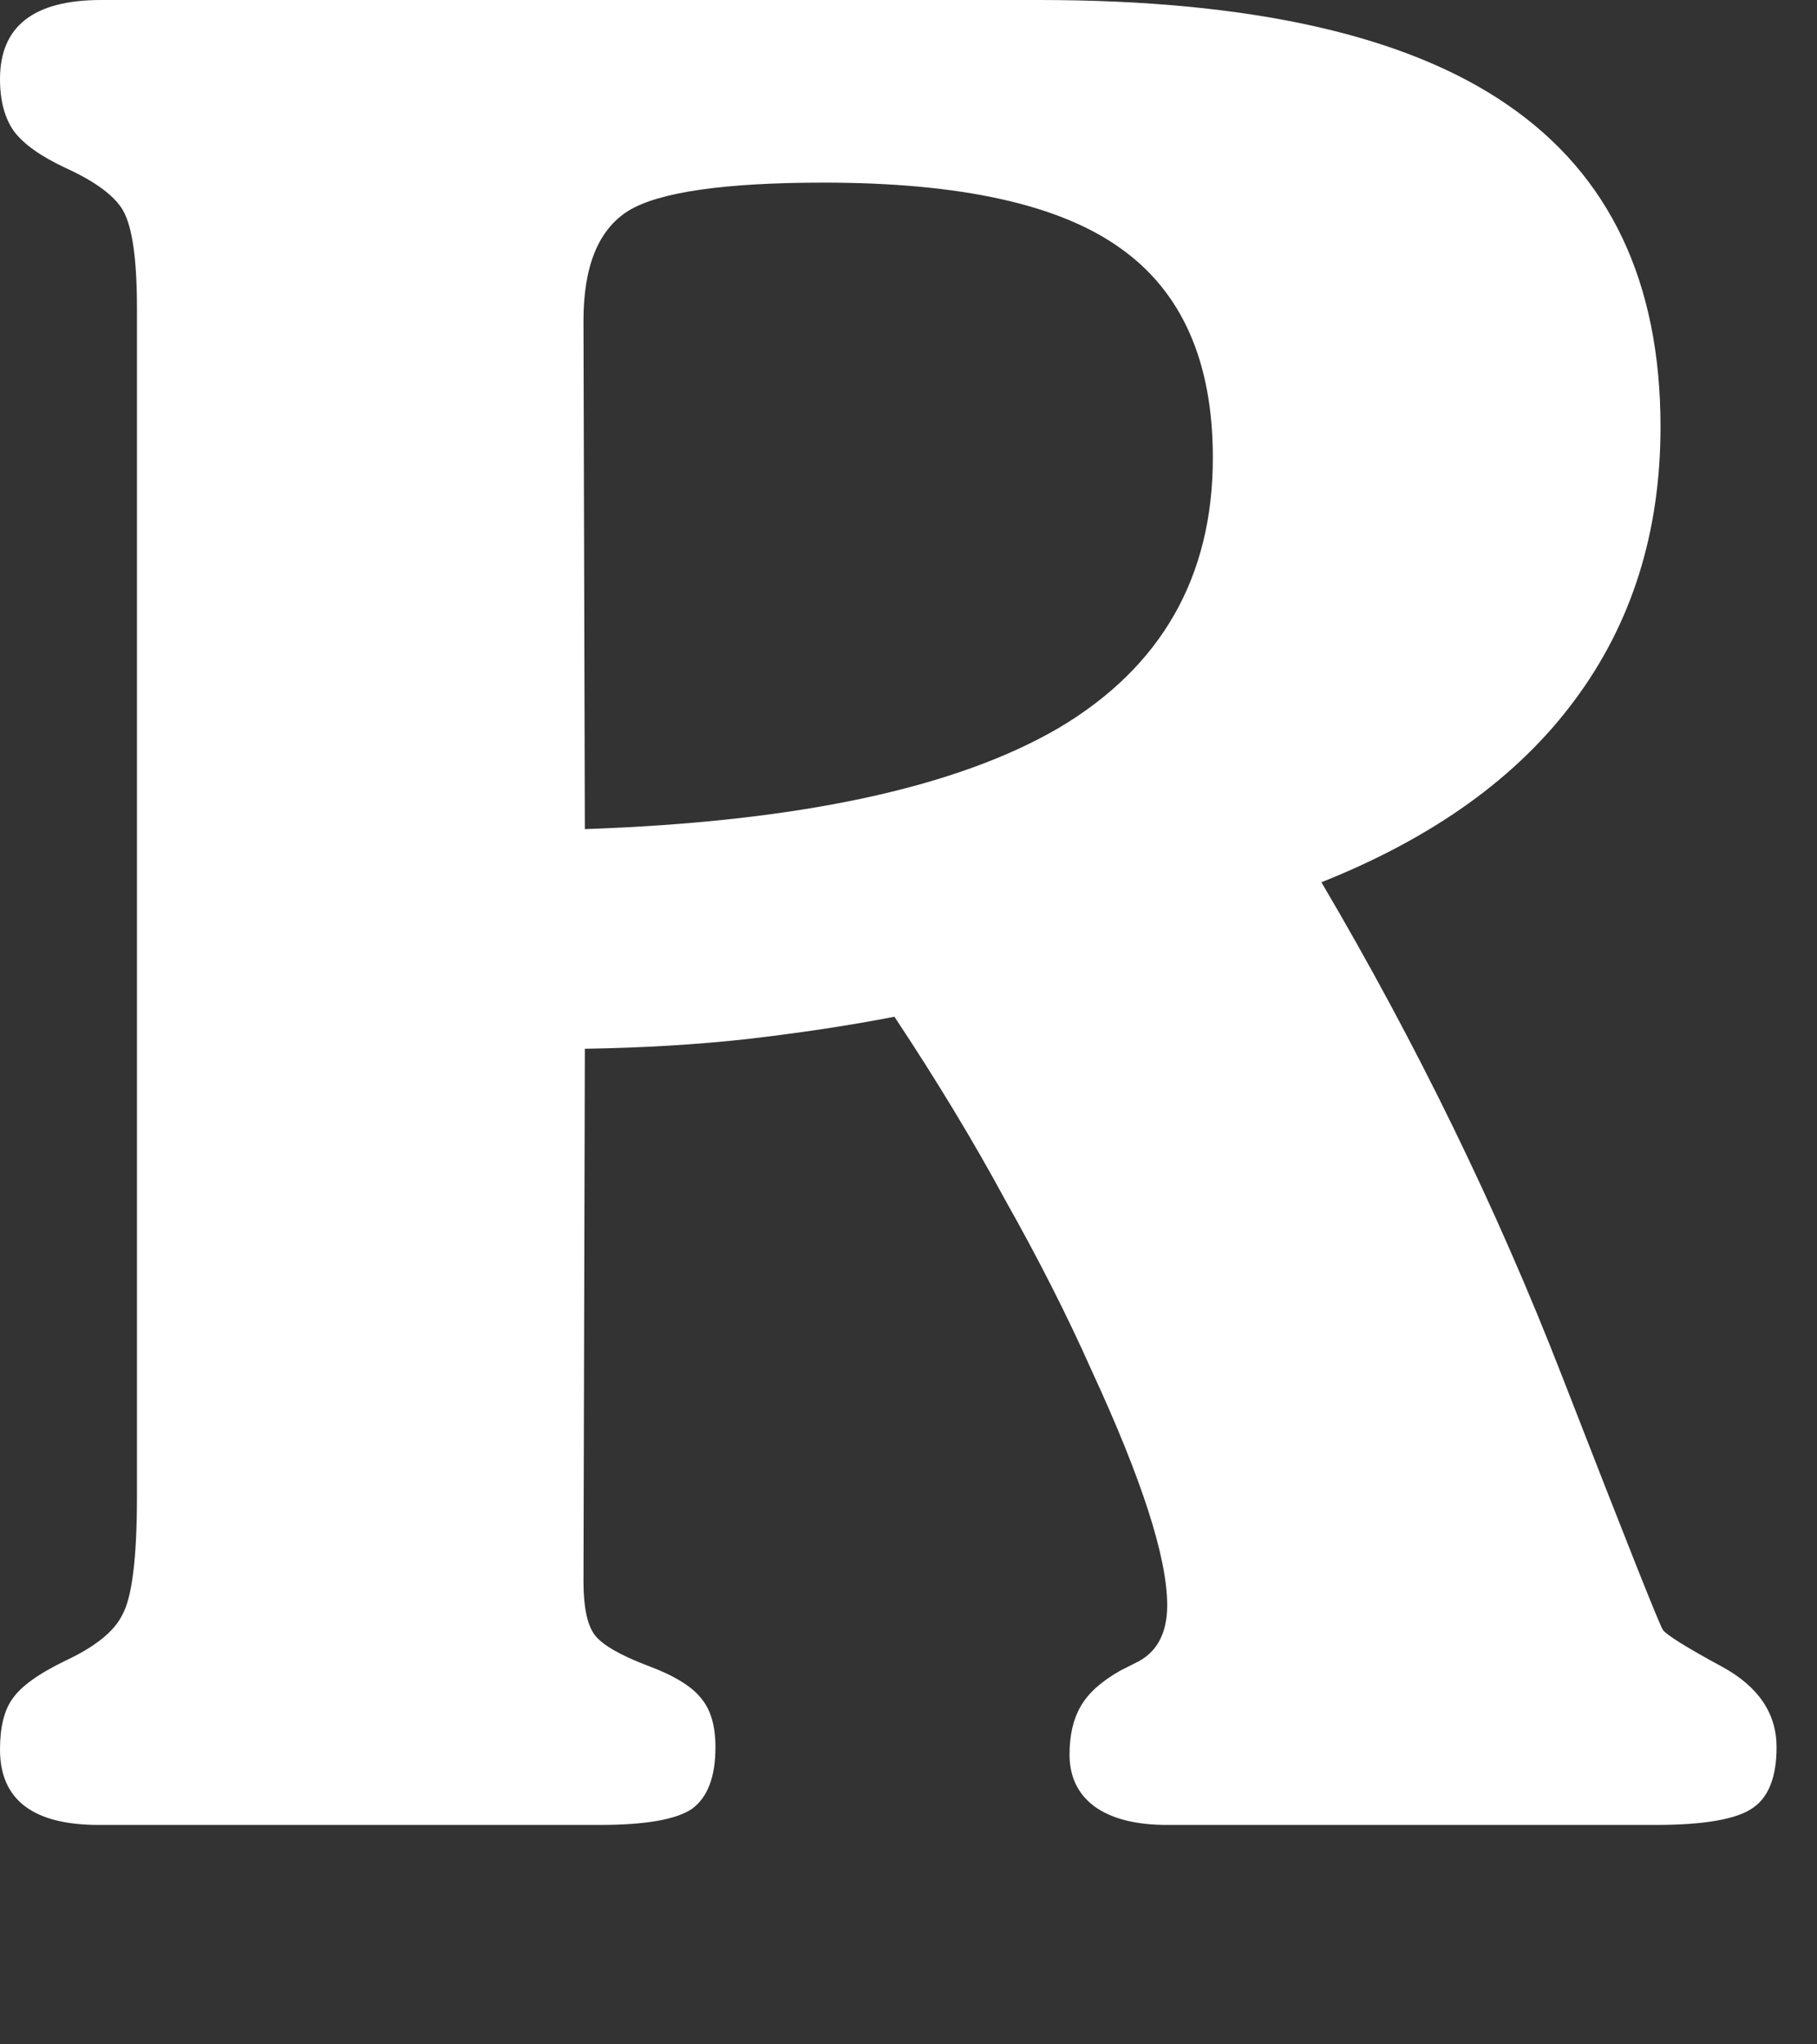 <?xml version="1.0" encoding="utf-8"?>
<svg xmlns="http://www.w3.org/2000/svg" fill="none" height="100%" overflow="visible" preserveAspectRatio="none" style="display: block;" viewBox="0 0 8 9" width="100%">
<rect x="0" y="0" width="8" height="9" fill="#333333" stroke="none"/>
<path d="M2.575 3.65C3.513 3.618 4.208 3.469 4.661 3.205C5.113 2.937 5.34 2.54 5.34 2.015C5.34 1.592 5.204 1.284 4.932 1.092C4.664 0.9 4.23 0.804 3.628 0.804C3.187 0.804 2.899 0.846 2.765 0.929C2.634 1.012 2.569 1.173 2.569 1.412L2.575 3.65ZM4.574 0C5.504 0 6.192 0.154 6.638 0.462C7.087 0.77 7.311 1.242 7.311 1.879C7.311 2.343 7.185 2.745 6.931 3.085C6.681 3.422 6.31 3.688 5.818 3.884C6.238 4.597 6.591 5.321 6.877 6.057C7.163 6.792 7.311 7.165 7.322 7.176C7.337 7.197 7.424 7.252 7.583 7.338C7.742 7.425 7.822 7.543 7.822 7.692C7.822 7.822 7.787 7.911 7.719 7.958C7.65 8.008 7.507 8.034 7.29 8.034H5.139C5.001 8.034 4.894 8.007 4.818 7.952C4.746 7.898 4.709 7.822 4.709 7.724C4.709 7.637 4.726 7.567 4.758 7.512C4.791 7.454 4.849 7.402 4.932 7.355L4.997 7.322C5.091 7.279 5.139 7.194 5.139 7.067C5.139 6.857 5.028 6.513 4.807 6.035C4.699 5.792 4.572 5.542 4.427 5.285C4.286 5.024 4.123 4.755 3.938 4.476C3.732 4.516 3.516 4.548 3.292 4.574C3.067 4.599 2.828 4.613 2.575 4.617L2.569 6.964C2.569 7.076 2.586 7.154 2.618 7.197C2.651 7.241 2.729 7.286 2.852 7.333C2.968 7.376 3.045 7.424 3.085 7.474C3.129 7.525 3.15 7.597 3.15 7.692C3.15 7.822 3.116 7.912 3.047 7.963C2.978 8.01 2.843 8.034 2.64 8.034H0.435C0.145 8.034 0 7.923 0 7.702C0 7.605 0.018 7.53 0.054 7.48C0.091 7.425 0.168 7.369 0.288 7.311C0.418 7.25 0.502 7.183 0.538 7.11C0.581 7.034 0.603 6.86 0.603 6.589V1.358C0.603 1.144 0.583 1.001 0.543 0.929C0.507 0.864 0.422 0.8 0.288 0.739C0.179 0.688 0.103 0.634 0.06 0.576C0.02 0.518 0 0.442 0 0.348C0 0.116 0.148 0 0.445 0H4.574Z" fill="white" id="Vector"/>
</svg>